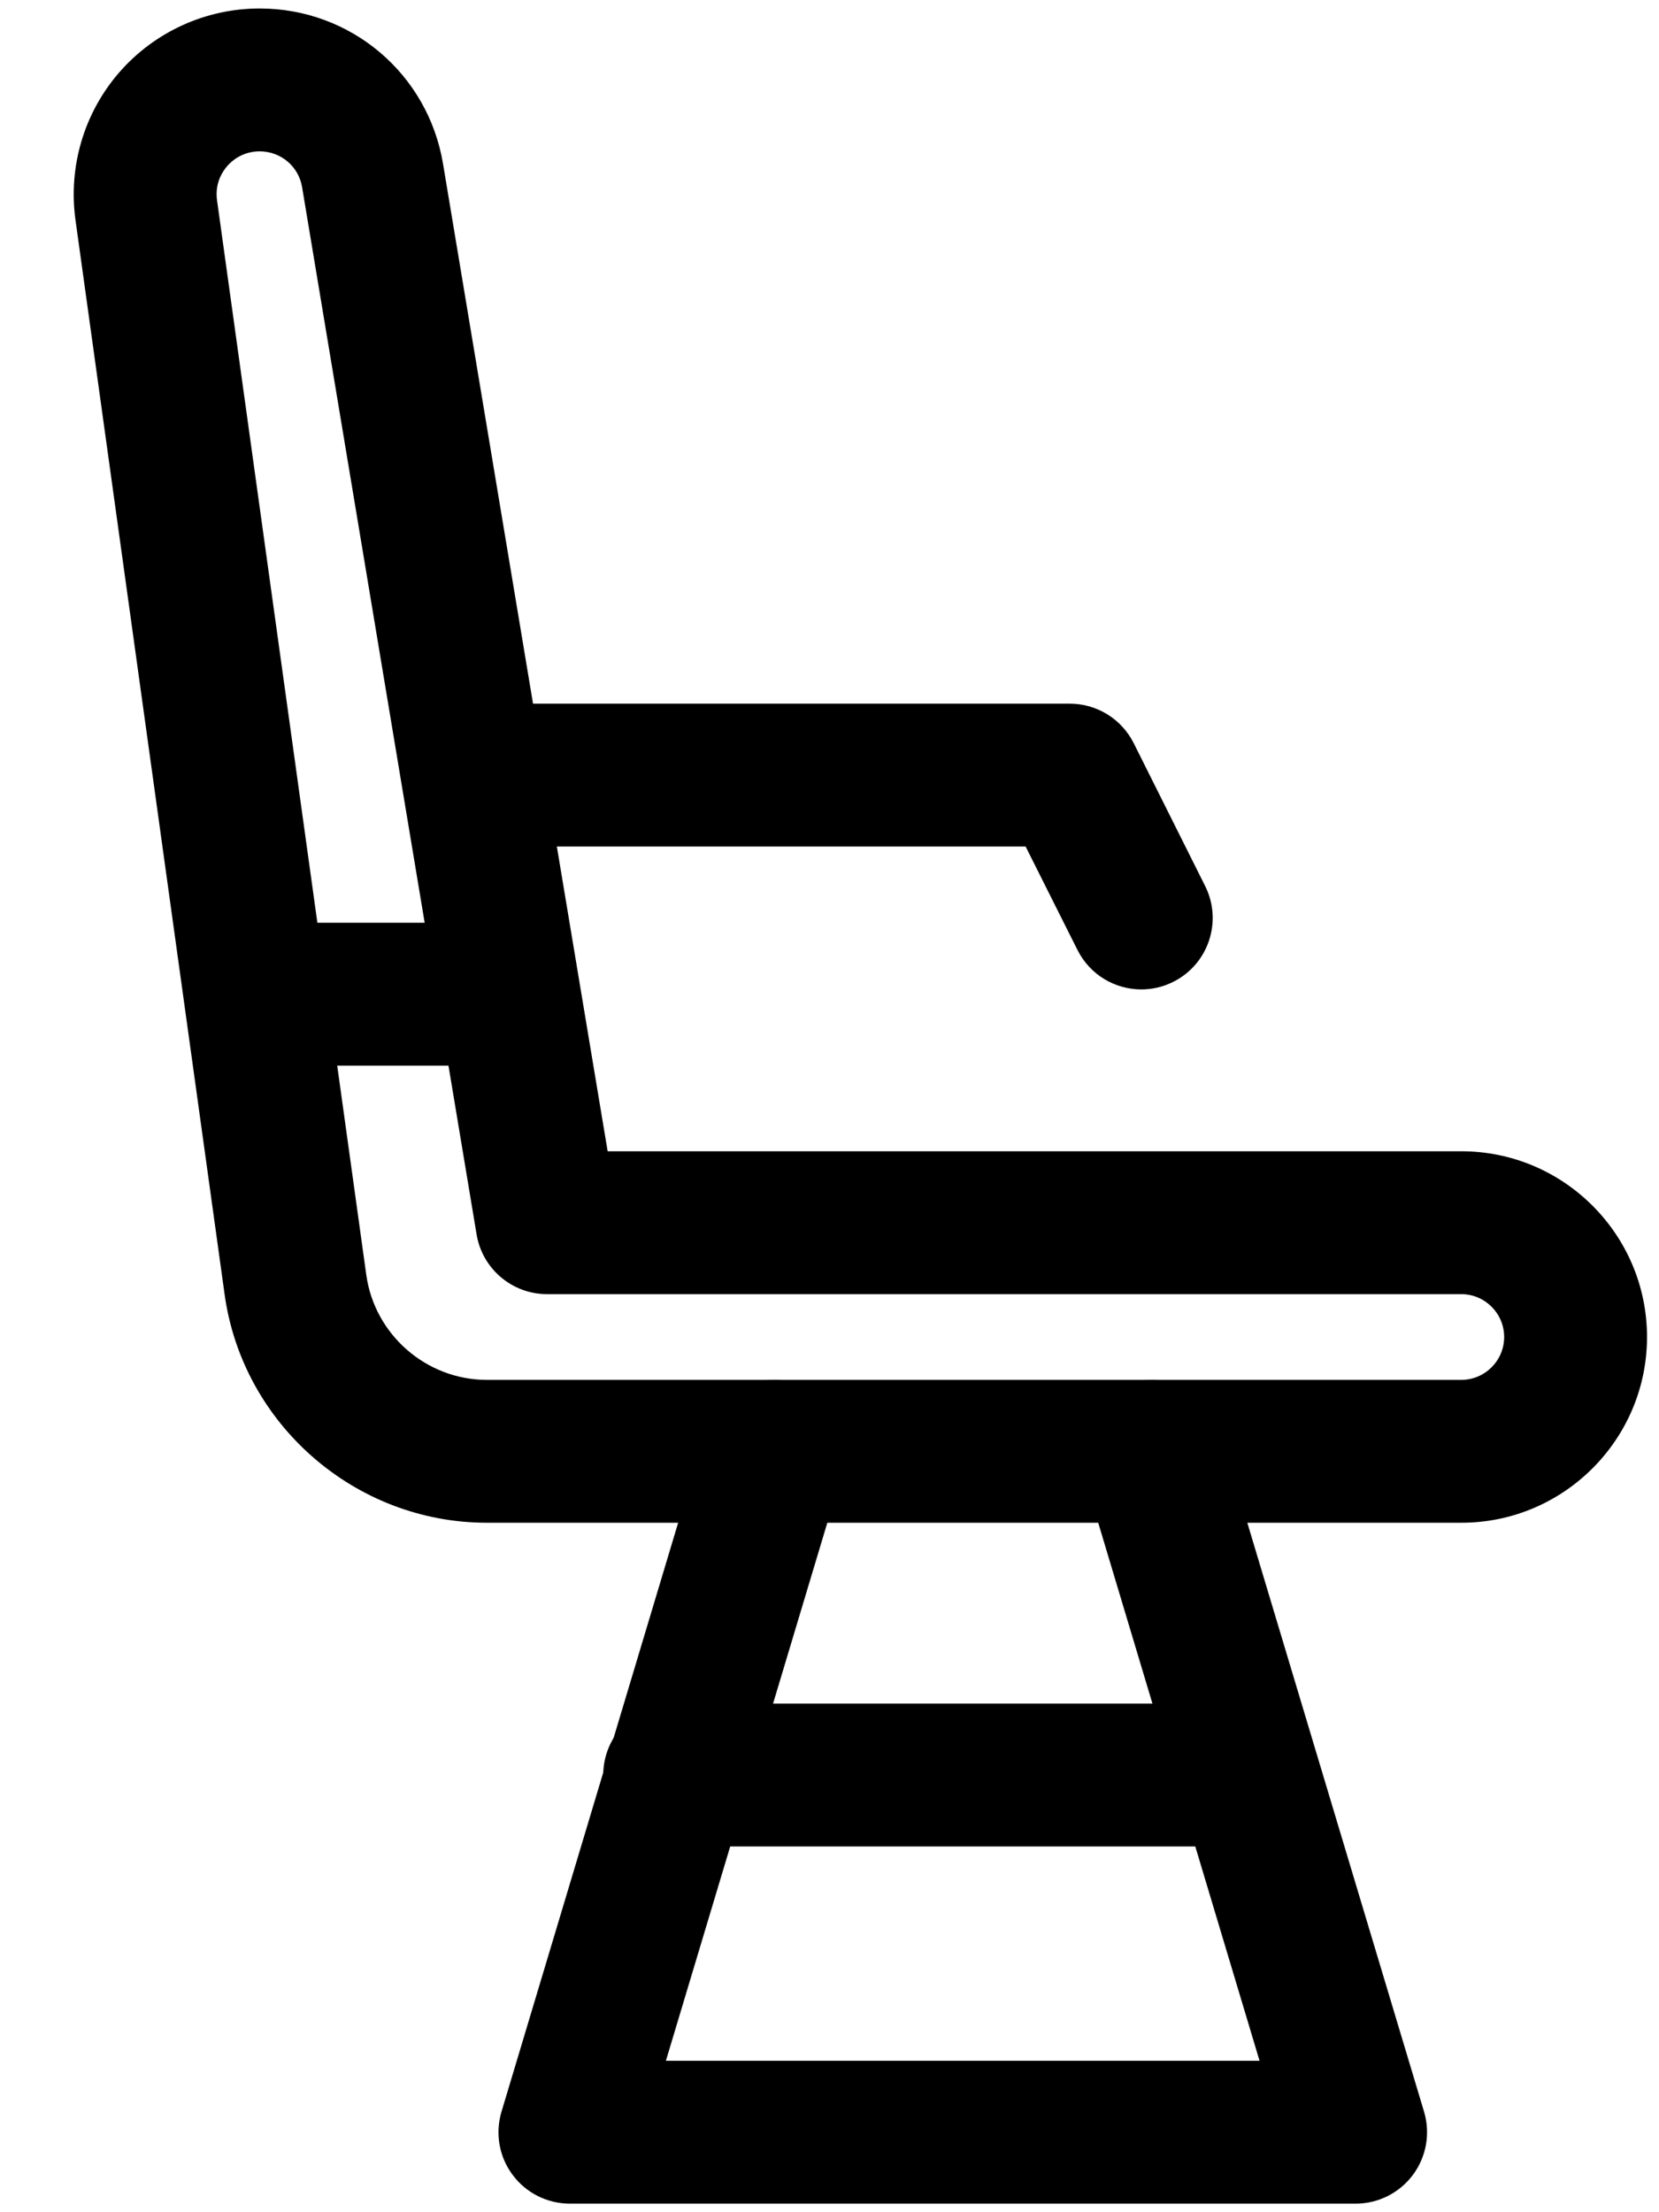 <svg width="18" height="24" viewBox="0 0 18 24" fill="none" xmlns="http://www.w3.org/2000/svg">
<g id="Group">
<path id="Vector" d="M15.856 16.52H5.282C3.857 16.52 2.633 15.456 2.437 14.043L0.819 2.387C0.739 1.808 0.912 1.224 1.295 0.784C1.679 0.344 2.234 0.092 2.817 0.092C3.808 0.092 4.644 0.801 4.807 1.778L6.593 12.49H15.856C16.966 12.49 17.87 13.394 17.87 14.505C17.87 15.616 16.966 16.52 15.856 16.52ZM2.818 1.642C2.633 1.642 2.517 1.742 2.465 1.802C2.413 1.862 2.329 1.99 2.355 2.174L3.974 13.83C4.064 14.48 4.626 14.97 5.282 14.97H15.855C16.111 14.97 16.32 14.761 16.32 14.505C16.32 14.249 16.111 14.04 15.855 14.04H5.936C5.557 14.04 5.233 13.766 5.171 13.392L3.278 2.032C3.241 1.806 3.047 1.642 2.818 1.642Z" fill="black"/>
<path id="Vector_2" d="M5.512 11.561H2.774C2.346 11.561 1.999 11.214 1.999 10.786C1.999 10.358 2.346 10.011 2.774 10.011H5.512C5.94 10.011 6.287 10.358 6.287 10.786C6.287 11.214 5.94 11.561 5.512 11.561Z" fill="black"/>
<path id="Vector_3" d="M13.52 20.032H7.32C6.893 20.032 6.545 19.685 6.545 19.257C6.545 18.829 6.893 18.482 7.32 18.482H13.52C13.947 18.482 14.295 18.829 14.295 19.257C14.295 19.685 13.947 20.032 13.52 20.032Z" fill="black"/>
<path id="Vector_4" d="M12.383 10.734C12.099 10.734 11.826 10.577 11.69 10.305L11.128 9.184H5.15C4.722 9.184 4.375 8.837 4.375 8.409C4.375 7.981 4.722 7.634 5.15 7.634H11.607C11.901 7.634 12.169 7.8 12.301 8.063L13.076 9.613C13.267 9.995 13.112 10.461 12.729 10.652C12.618 10.708 12.499 10.734 12.383 10.734Z" fill="black"/>
<path id="Vector_5" d="M14.708 23.907H6.184C5.939 23.907 5.708 23.792 5.562 23.595C5.415 23.399 5.371 23.145 5.441 22.91L7.657 15.523C7.78 15.113 8.212 14.88 8.622 15.003C9.032 15.126 9.265 15.558 9.142 15.968L7.225 22.357H13.666L11.75 15.968C11.627 15.558 11.859 15.126 12.269 15.003C12.68 14.88 13.111 15.113 13.234 15.523L15.451 22.91C15.521 23.145 15.476 23.399 15.33 23.595C15.183 23.792 14.953 23.907 14.708 23.907Z" fill="black"/>
</g>
</svg>
